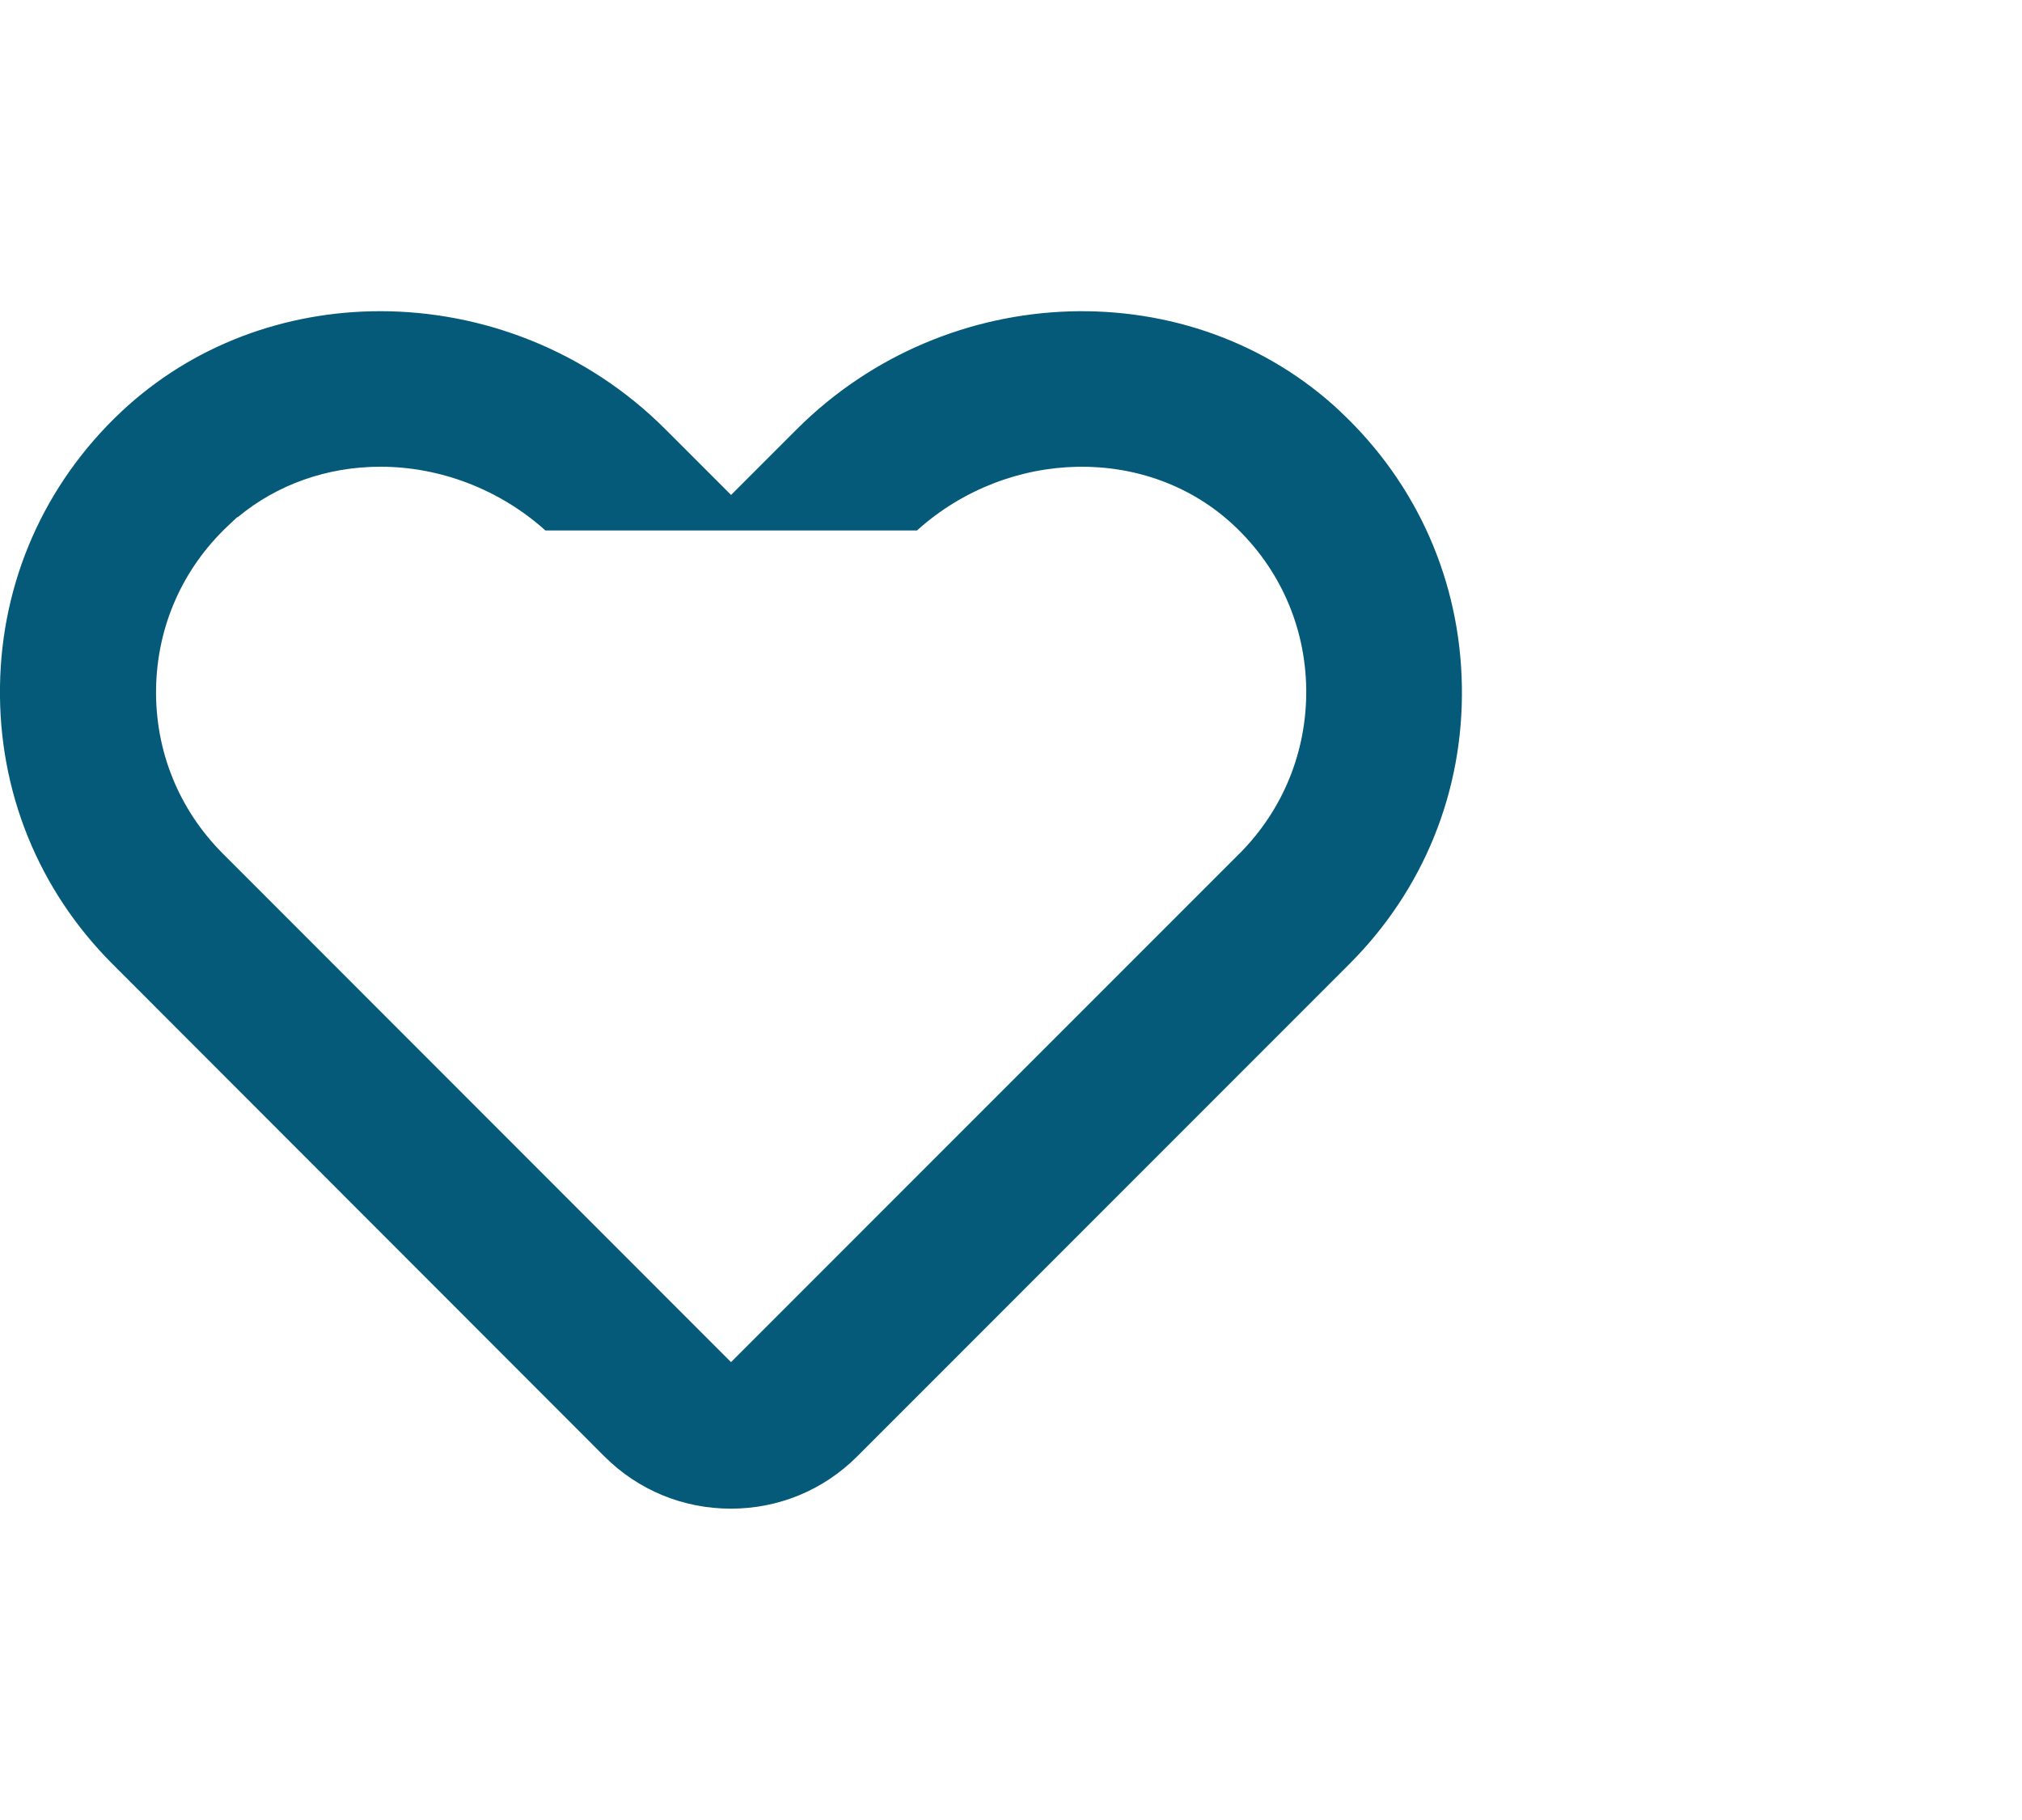 <?xml version="1.0" encoding="UTF-8"?>
<svg id="Layer_1" data-name="Layer 1" xmlns="http://www.w3.org/2000/svg" viewBox="0 0 288 259.2">
  <defs>
    <style>
      .cls-1 {
        fill: #055a79;
        stroke-width: 0px;
      }
    </style>
  </defs>
  <path class="cls-1" d="m191.01,58.7c-21.3-20.09-56.08-18.99-77.53,2.44l-9.35,9.35-9.35-9.35c-11.17-11.17-25.98-16.82-40.62-16.82-13.43,0-26.72,4.75-36.93,14.36C6.32,68.96.2,82.84,0,97.76c-.22,14.96,5.48,29,16.03,39.54l70.08,70.14c4.8,4.79,11.19,7.42,17.99,7.42s13.18-2.64,17.97-7.42l70.12-70.14c10.57-10.56,16.27-24.59,16.03-39.53-.22-14.94-6.33-28.81-17.22-39.07Zm-14.49,62.88l-72.4,72.41L31.76,121.59c-6.28-6.28-9.67-14.63-9.53-23.51.14-8.88,3.78-17.12,10.26-23.21l1.3-1.22h.08c5.58-4.64,12.72-7.18,20.32-7.18,8.6,0,17.05,3.29,23.5,9.08h52.91c13.08-11.77,32.97-12.2,45.2-.67,6.48,6.09,10.12,14.33,10.25,23.21.11,8.88-3.27,17.22-9.53,23.5Z"/>
</svg>